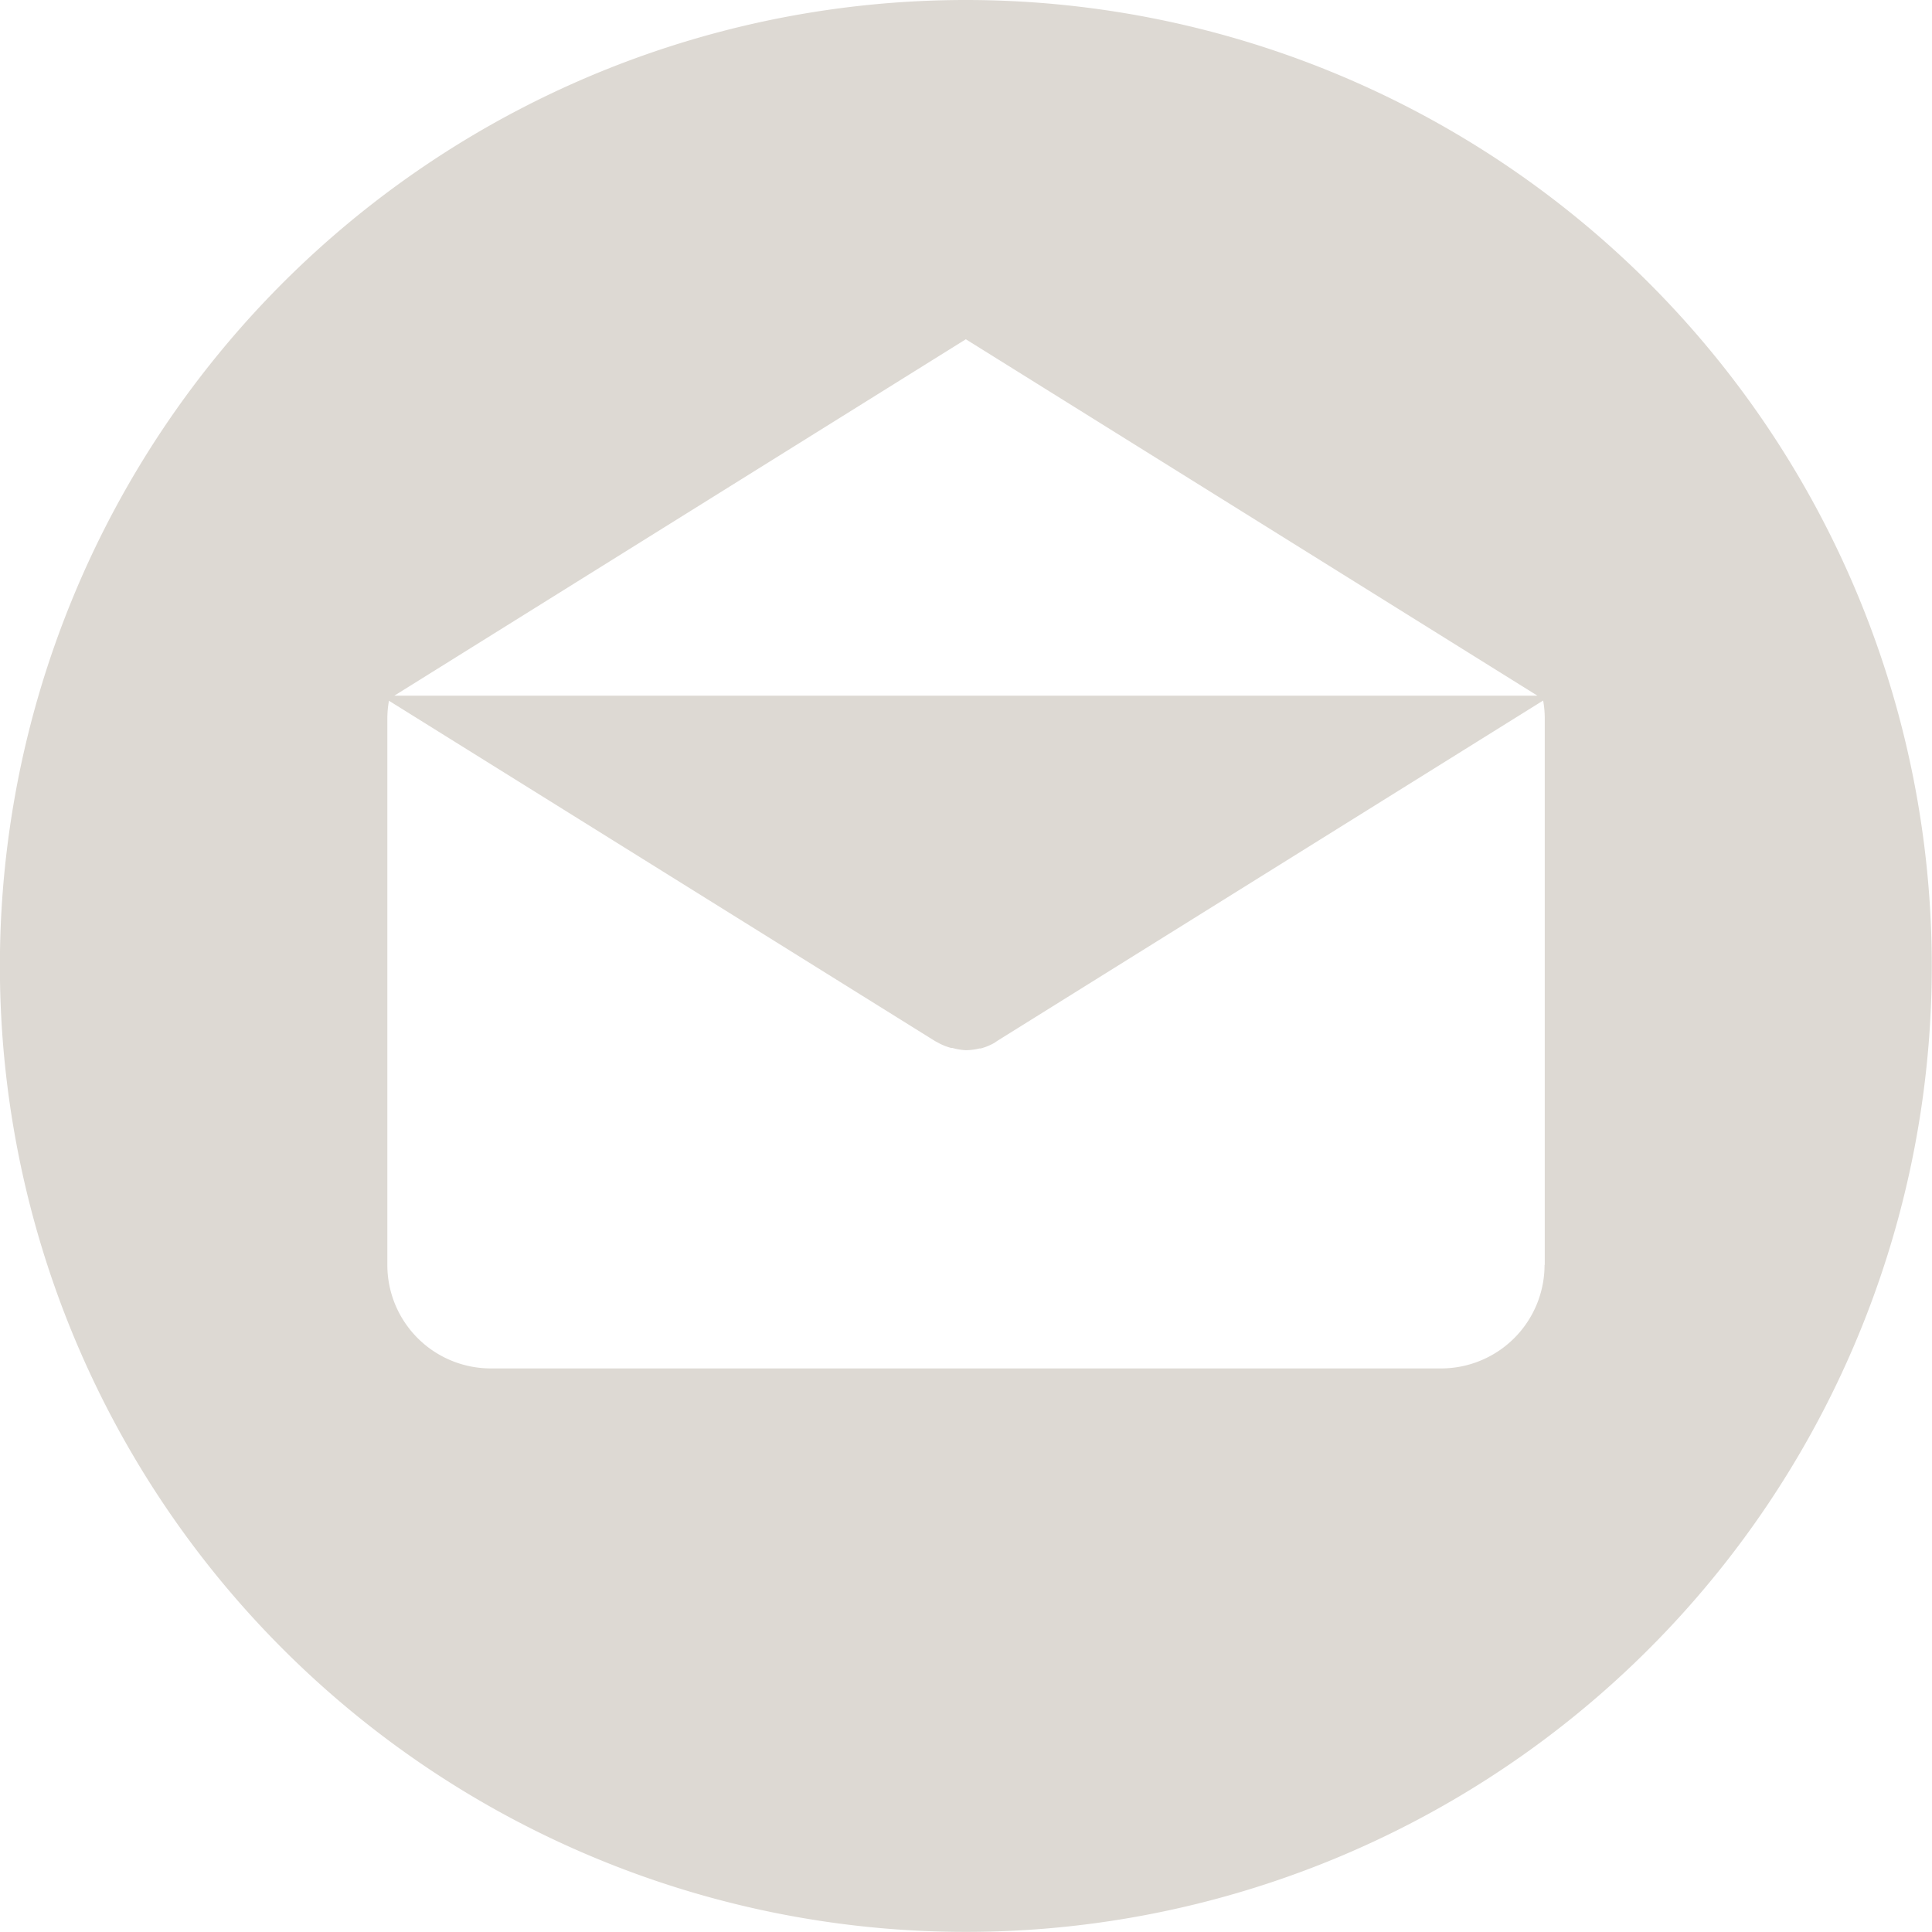 <svg xmlns="http://www.w3.org/2000/svg" width="18.001" height="18.001" viewBox="0 0 18.001 18.001"><g data-name="グループ 155"><path data-name="パス 44" d="M8.999 0a9 9 0 1 0 9 9 9 9 0 0 0-9-9zm0 3.161l5.326 3.321H3.674zm5.392 8.625a.964.964 0 0 1-.964.964H4.573a.964.964 0 0 1-.964-.964V6.694a.959.959 0 0 1 .015-.165L8.712 9.7l.019.01.02.011a.534.534 0 0 0 .111.043h.012a.549.549 0 0 0 .125.021.539.539 0 0 0 .126-.016h.012a.539.539 0 0 0 .111-.043l.02-.011.021-.015 5.089-3.173a.958.958 0 0 1 .015.165v5.092z" fill="#ddd9d3"/></g></svg>